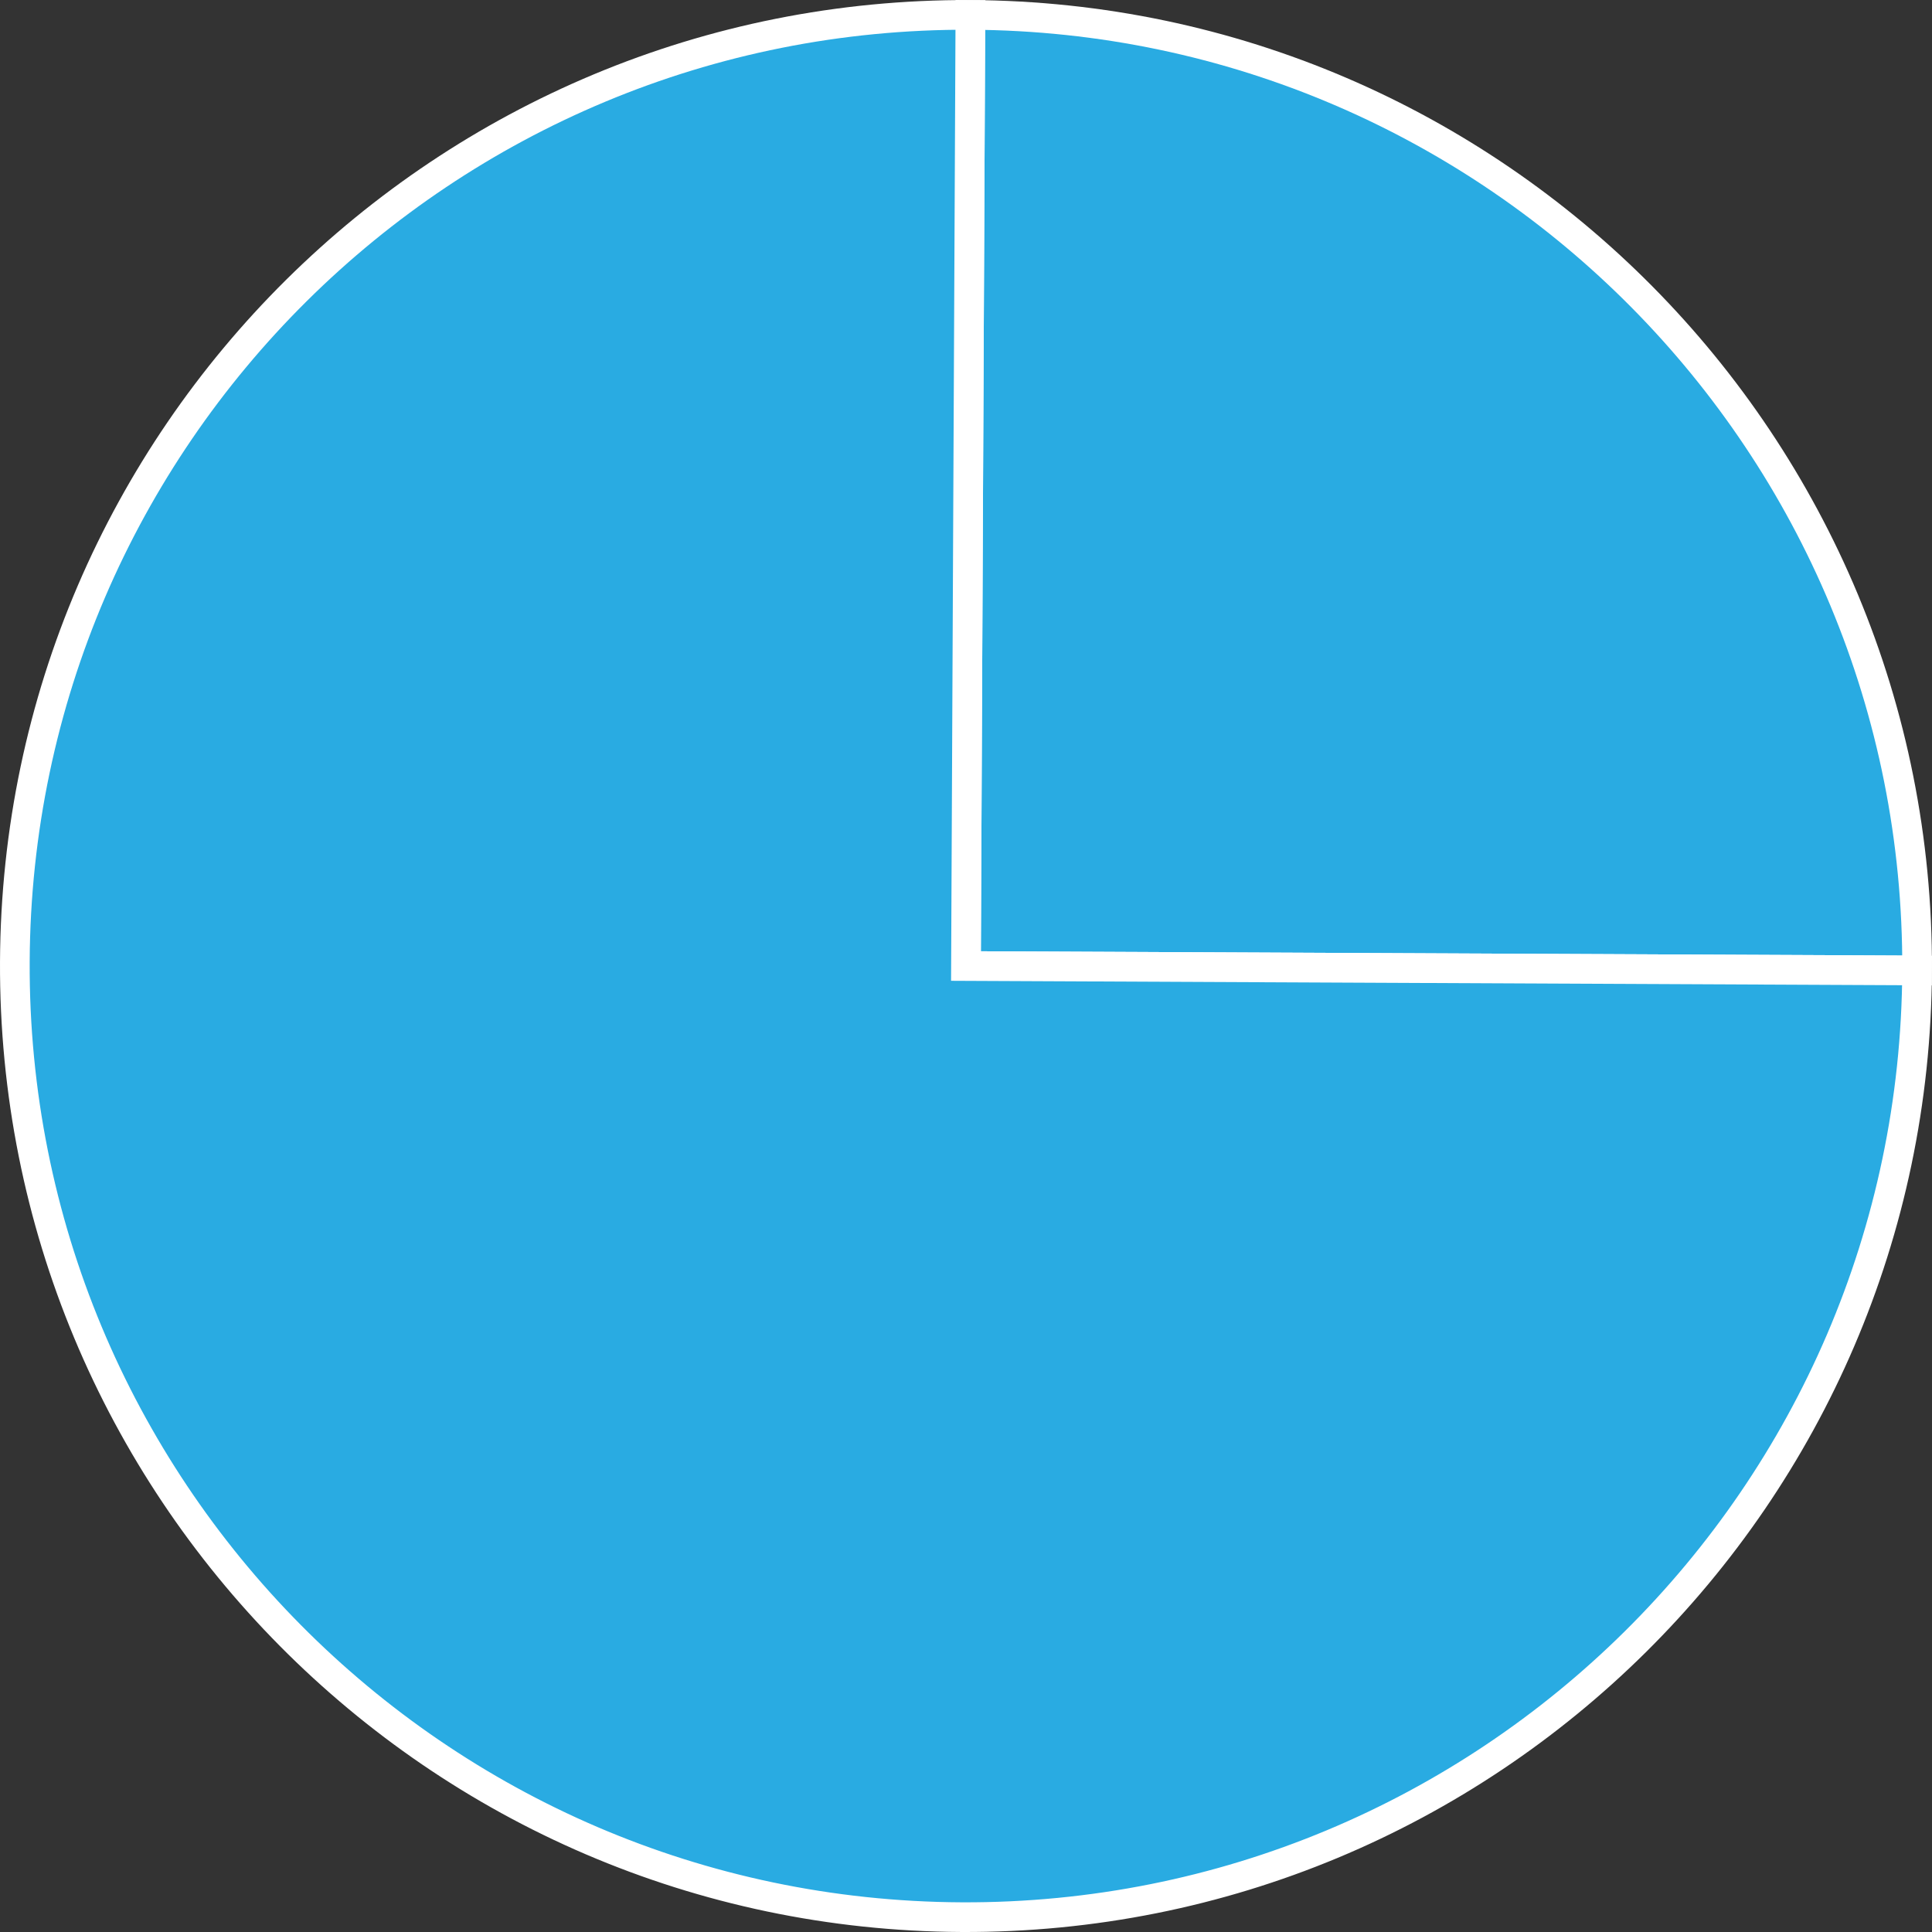 <svg xmlns="http://www.w3.org/2000/svg" width="976.655" height="976.655" viewBox="0 0 976.655 976.655">
  <rect x="0" y="0" width="976.655" height="976.655" fill="#333333" stroke="none"/>
  <defs>
    <style>
      .a {
        fill: #29abe2;
        stroke: #fff;
        stroke-miterlimit: 10;
        stroke-width: 15px;
      }
    </style>
  </defs>
  <title>YCUZD_240201_5992_diagramma_5Asset 9</title>
  <g>
    <path class="a" d="M488.313,488.342,490.545,7.535c265.543,1.233,479.808,217.5,478.575,483.04h0Z"/>
    <path class="a" d="M488.313,488.342l480.807,2.233c-1.233,265.542-217.5,479.807-483.04,478.574S6.272,751.652,7.505,486.109,225,6.3,490.545,7.535h0Z"/>
  </g>
</svg>
